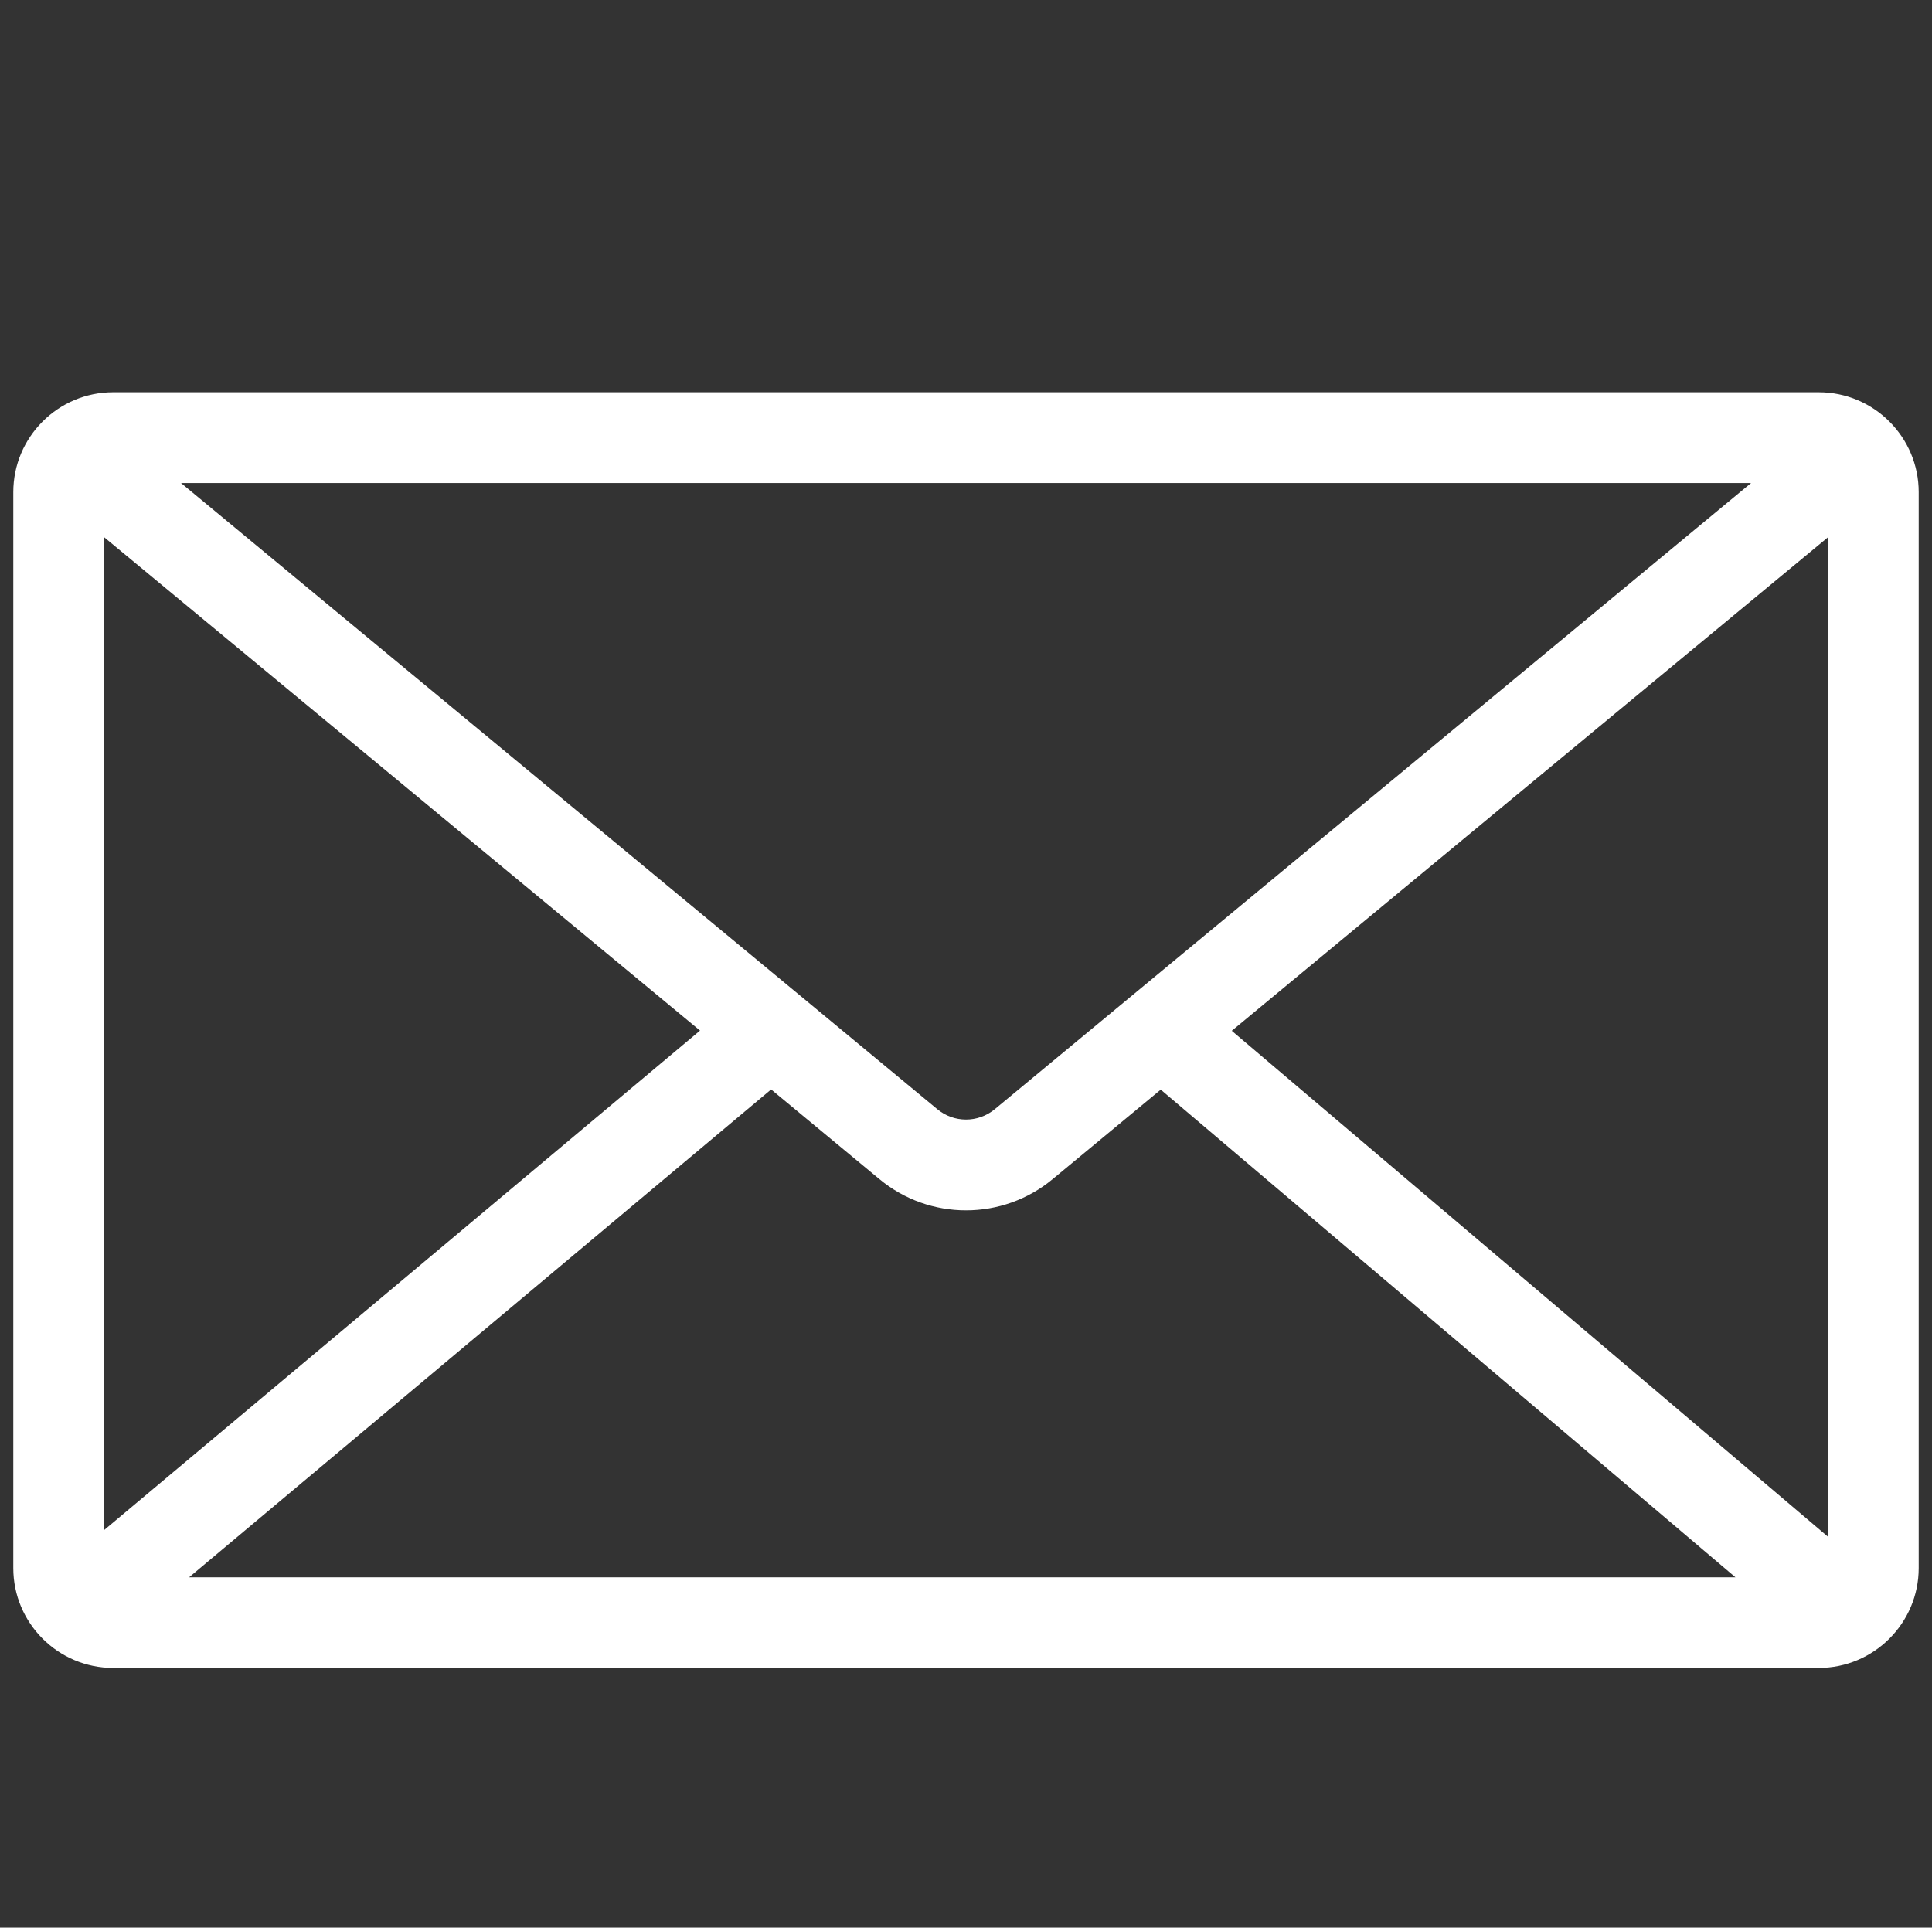 <?xml version="1.0" encoding="UTF-8"?>
<svg id="Ebene_1" xmlns="http://www.w3.org/2000/svg" version="1.1" viewBox="0 0 34.441 34.366">
  <rect x="0" y="0" width="34.441" height="34.366" fill="#333333" stroke="none"/>
  <!-- Generator: Adobe Illustrator 29.3.1, SVG Export Plug-In . SVG Version: 2.1.0 Build 151)  -->
  <defs>
    <style>
      .st0 {
        fill: #fff;
      }
    </style>
  </defs>
  <path class="st0" d="M32.422,6.993H2.017c-.981,0-1.78.799-1.78,1.781v19.181c0,.982.799,1.781,1.78,1.781h30.405c.982,0,1.782-.799,1.782-1.781V8.774c0-.982-.799-1.781-1.782-1.781ZM17.734,19.774c-.3.249-.731.247-1.028-.002L3.227,8.611h27.989l-13.483,11.164ZM1.855,27.279V9.576l10.624,8.797L1.855,27.279ZM13.746,19.422l1.927,1.596c.449.374.998.56,1.548.56s1.098-.186,1.546-.558l1.925-1.594,10.245,8.694H3.371l10.375-8.697ZM32.587,27.397l-10.629-9.02,10.629-8.799v17.819Z"/>
</svg>